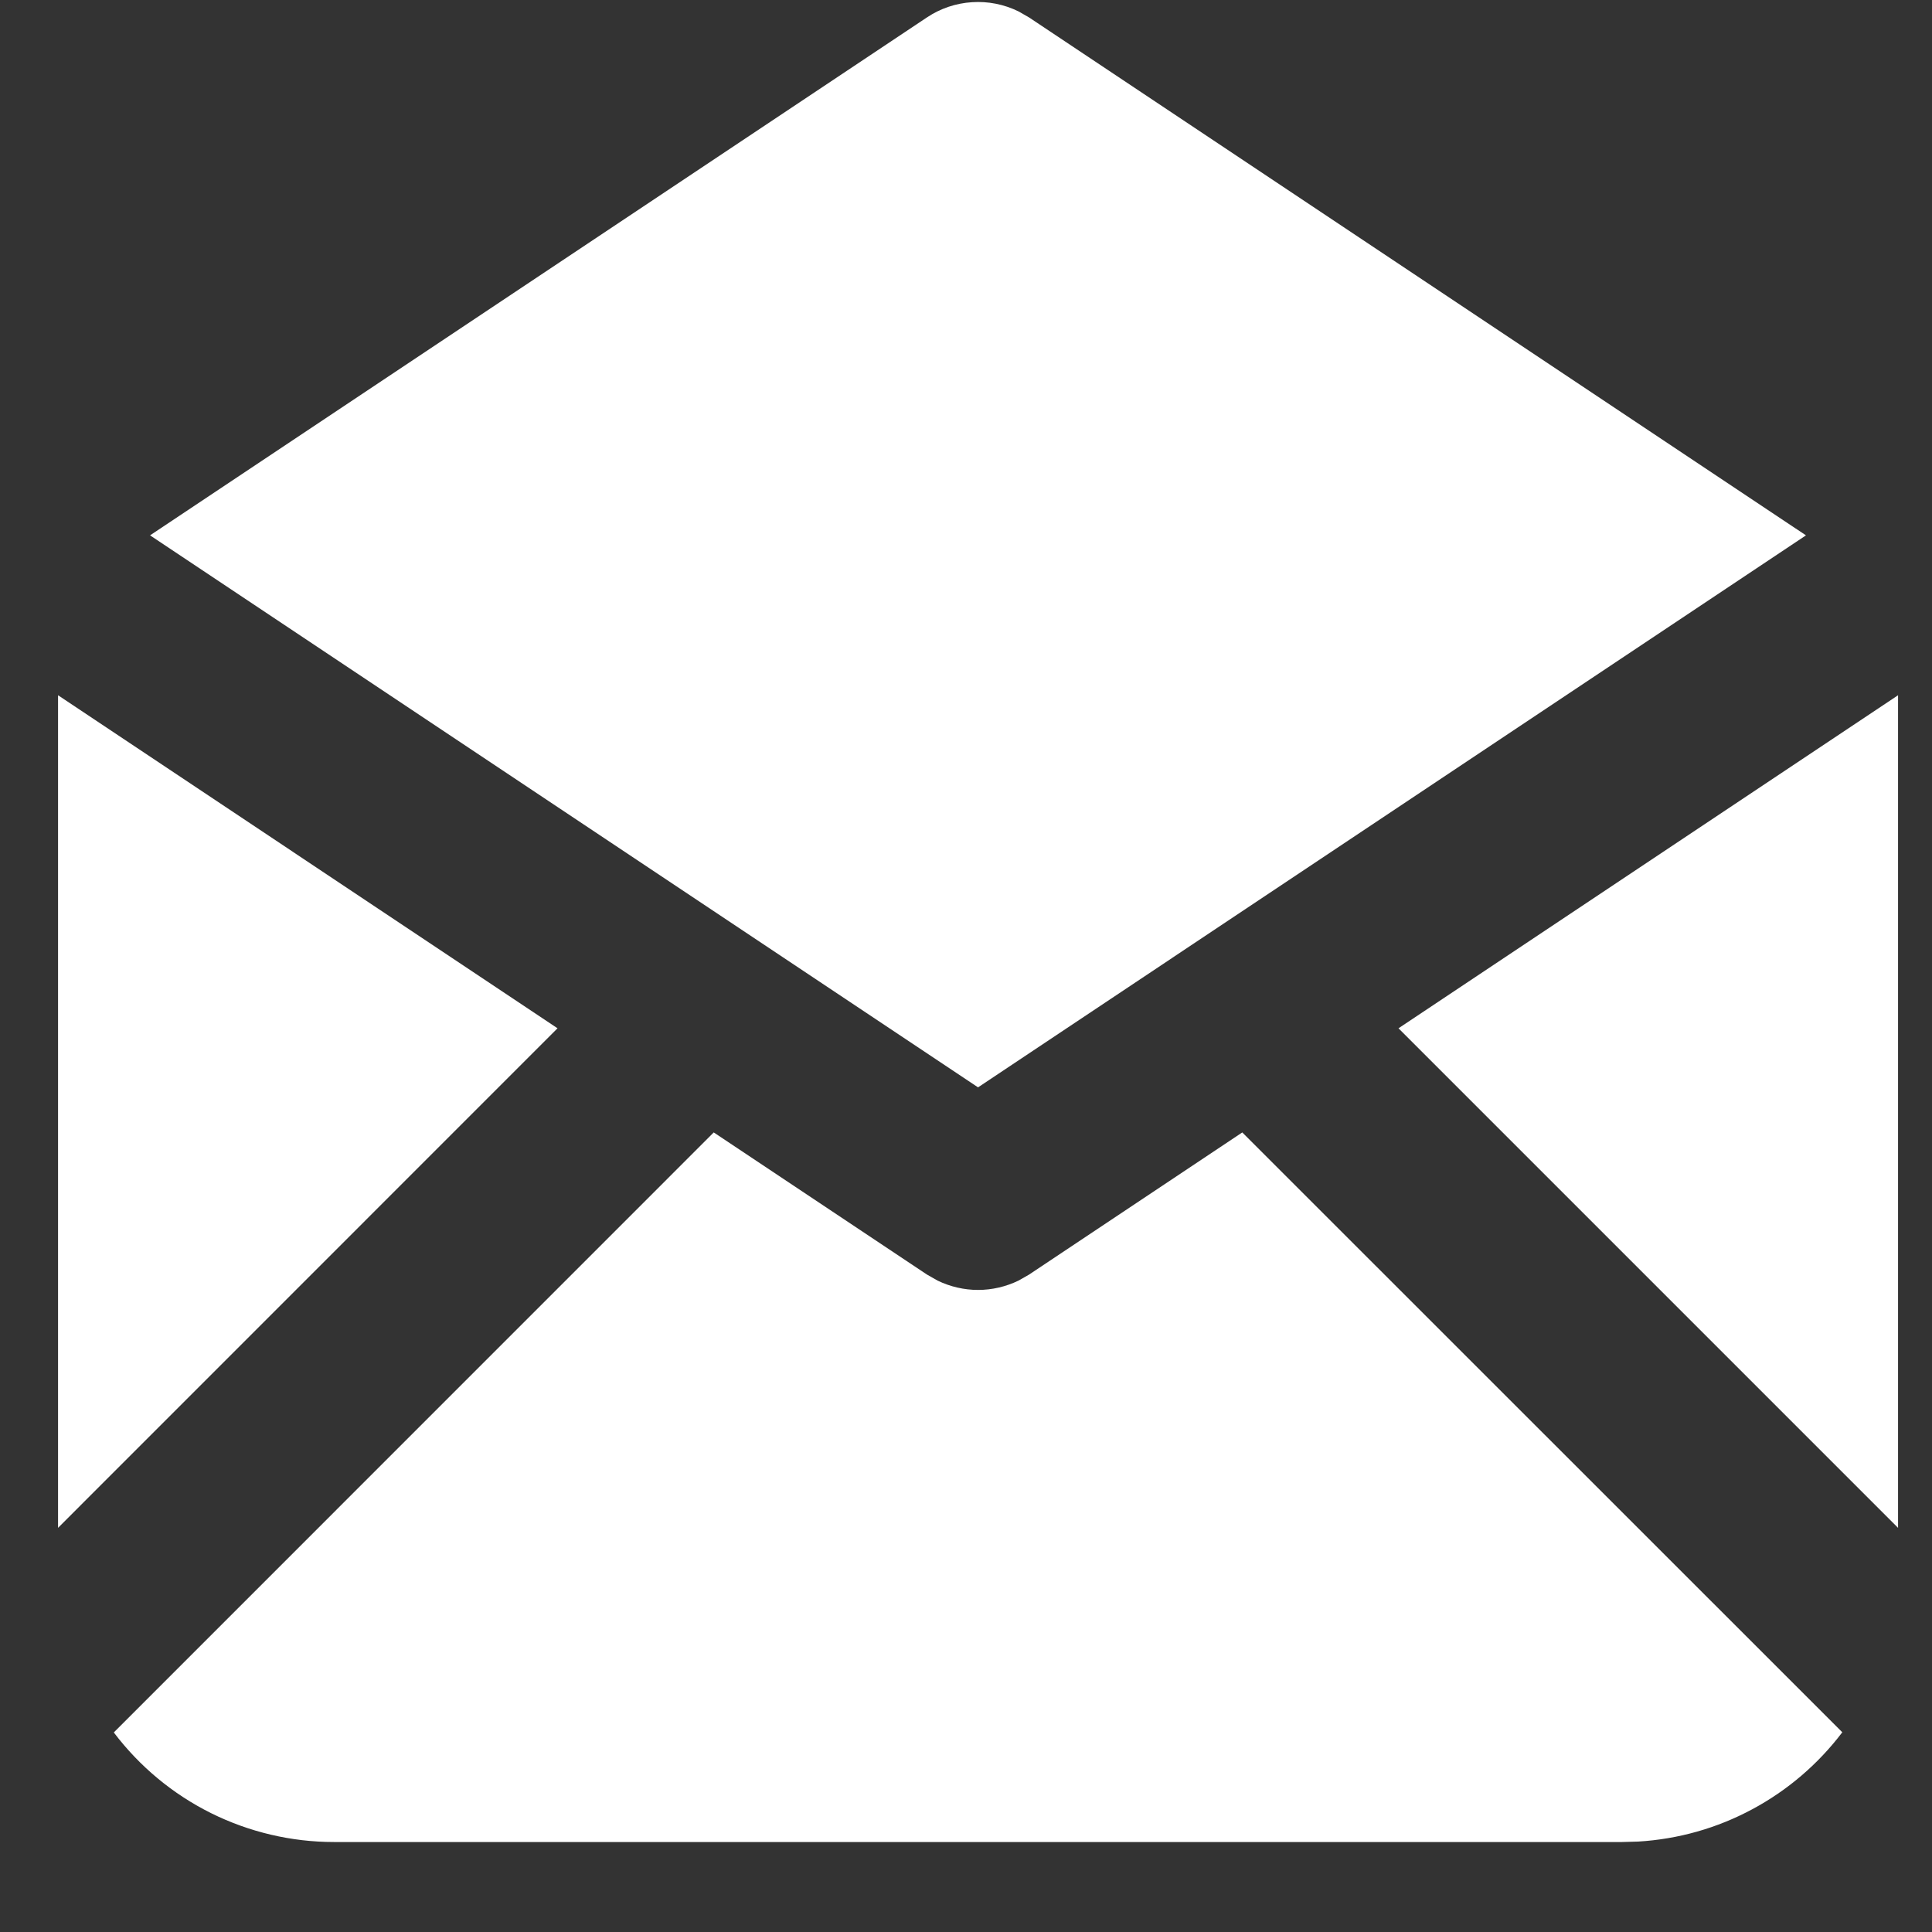 <svg width="21" height="21" viewBox="0 0 21 21" fill="none" xmlns="http://www.w3.org/2000/svg">
<rect x="0" y="0" width="21" height="21" fill="#333333" stroke="none"/>
<g clip-path="url(#clip0_113_638)">
<path d="M13.503 12.309L20.025 18.829C19.763 19.175 19.429 19.461 19.046 19.666C18.663 19.872 18.241 19.991 17.807 20.017L17.631 20.022H3.631C3.167 20.022 2.709 19.914 2.294 19.708C1.878 19.501 1.517 19.201 1.237 18.831L7.758 12.309L10.076 13.854L10.192 13.92C10.329 13.986 10.479 14.021 10.631 14.021C10.783 14.021 10.933 13.986 11.07 13.92L11.186 13.854L13.503 12.309ZM0.631 7.557L6.06 11.177L0.631 16.607V7.557ZM20.631 7.557V16.607L15.201 11.177L20.631 7.557ZM11.071 0.124L11.186 0.19L19.63 5.819L10.631 11.819L1.631 5.819L10.076 0.189C10.221 0.092 10.39 0.035 10.564 0.024C10.739 0.012 10.914 0.047 11.071 0.124Z" fill="white"/>
</g>
<defs>
<clipPath id="clip0_113_638">
<rect width="20" height="20" fill="white" transform="translate(0.631 0.021)"/>
</clipPath>
</defs>
</svg>
